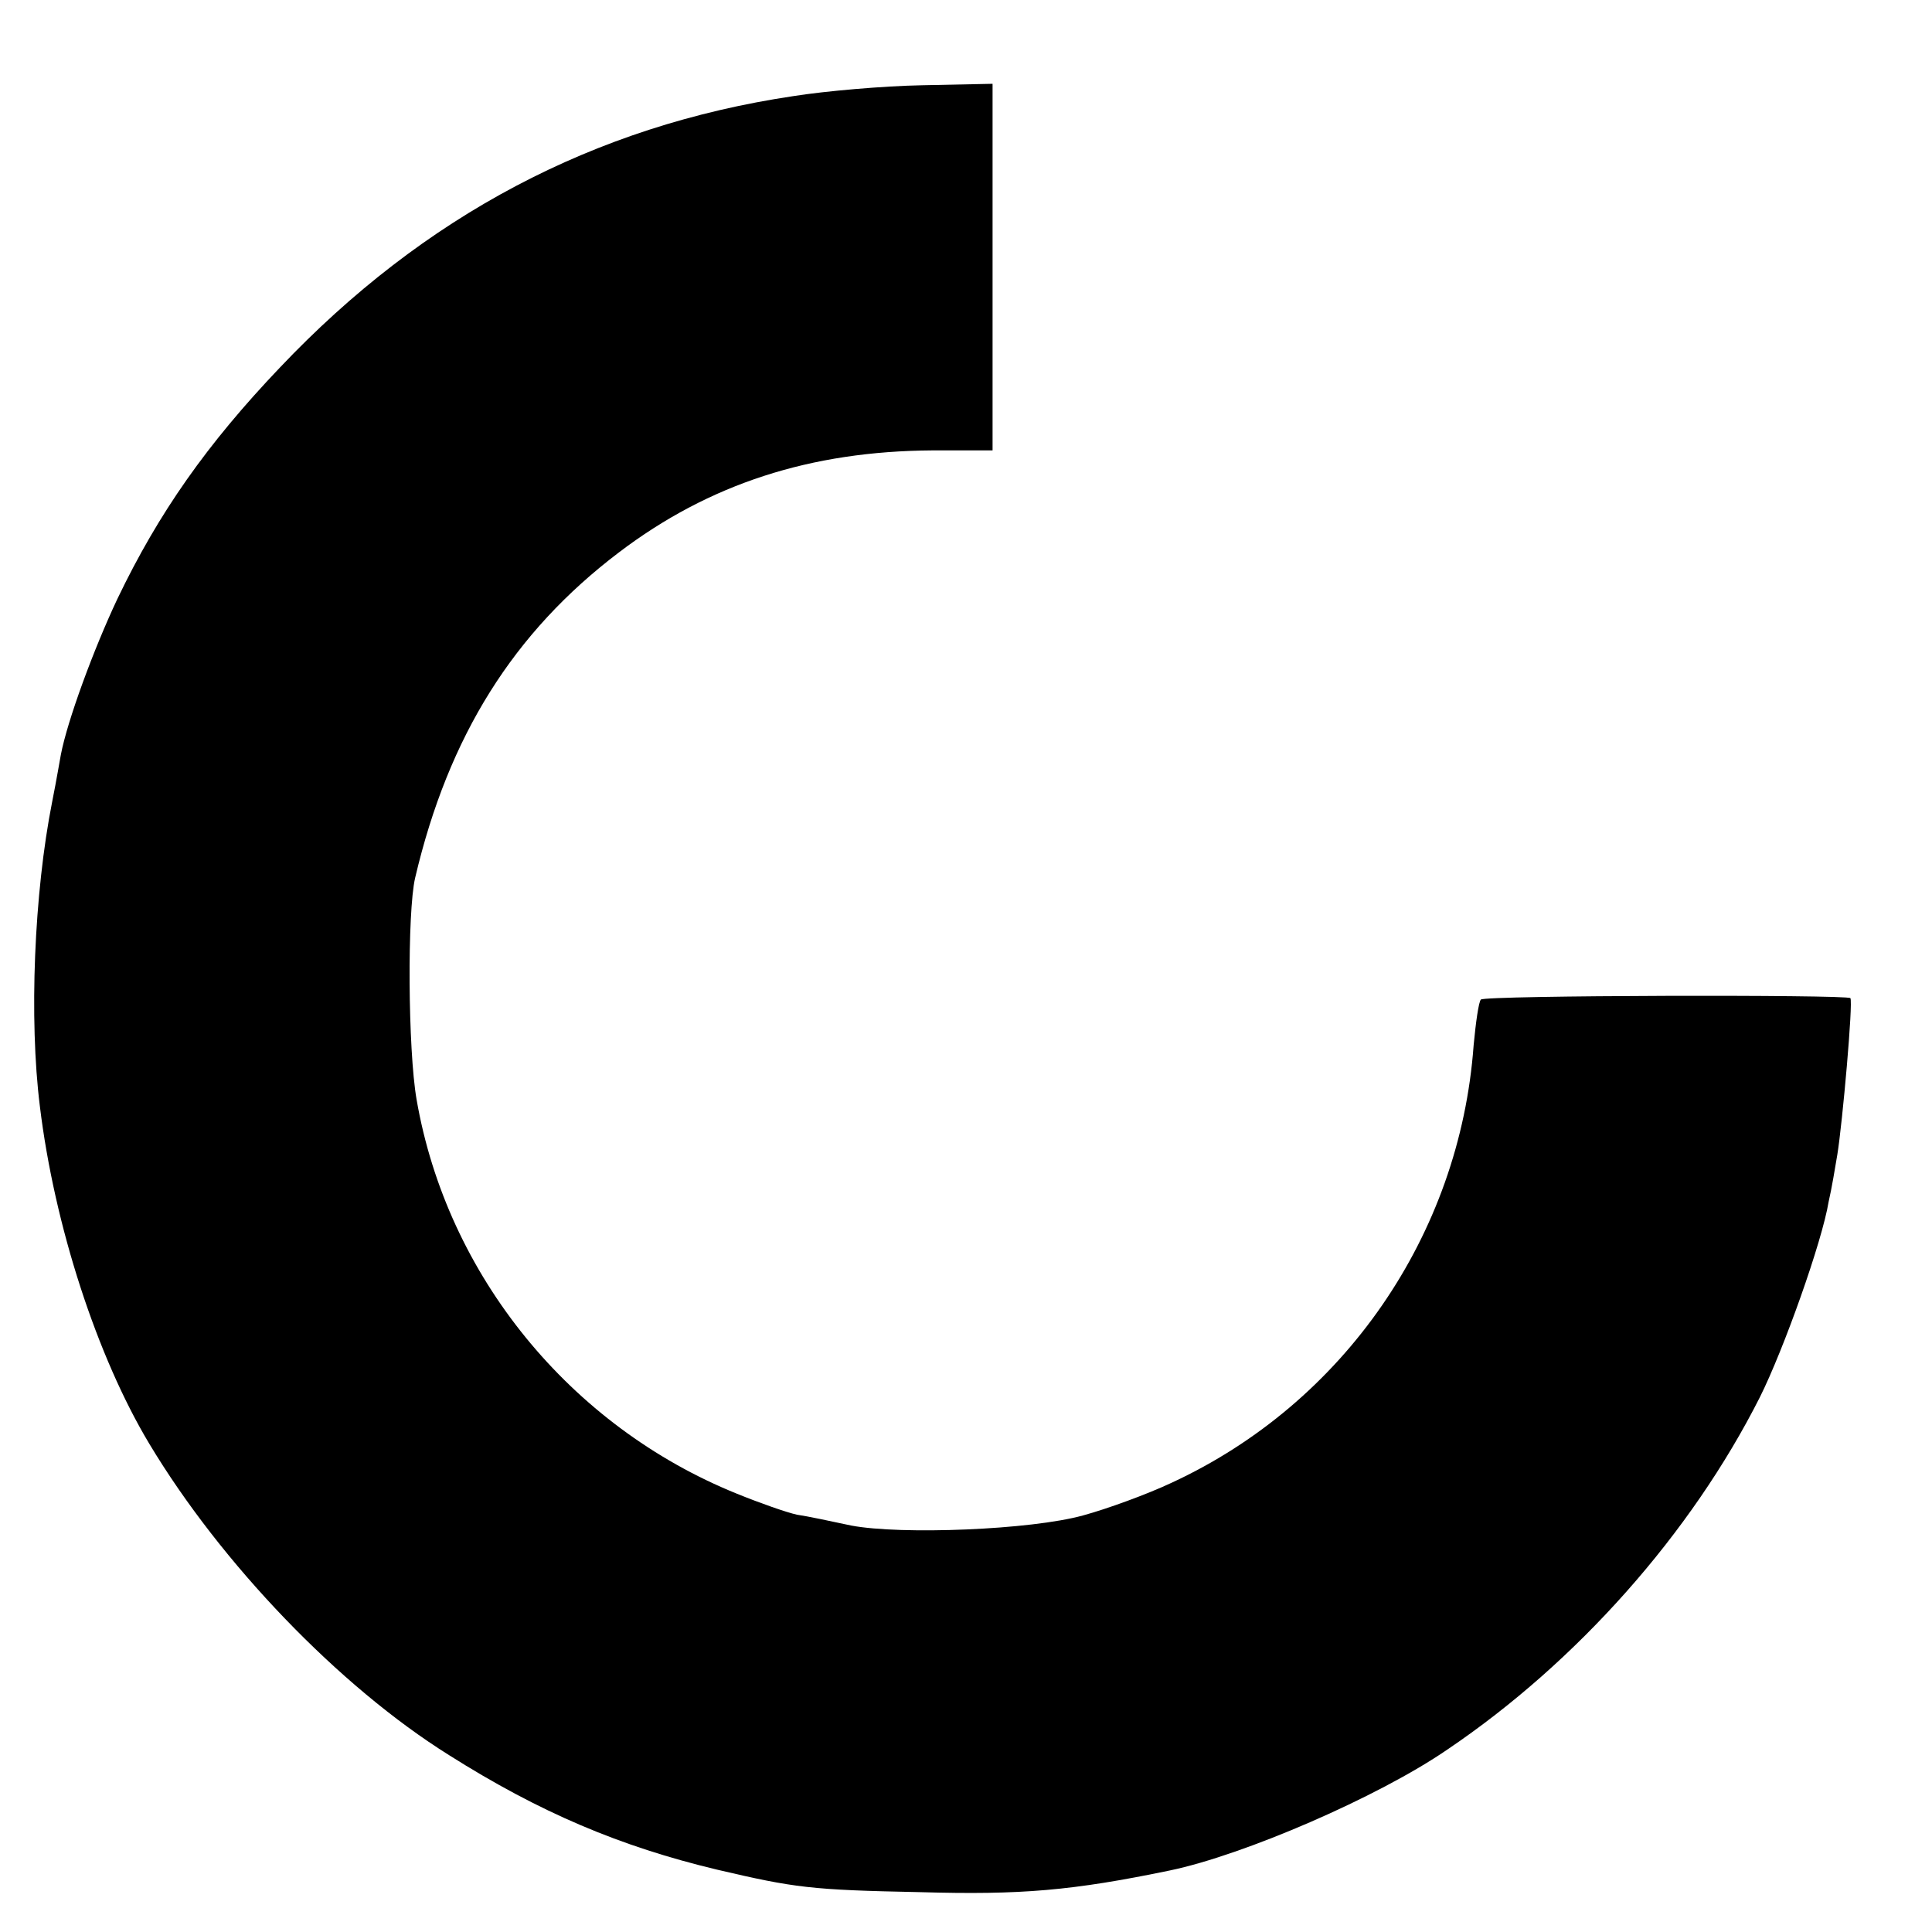 <?xml version="1.0" standalone="no"?>
<!DOCTYPE svg PUBLIC "-//W3C//DTD SVG 20010904//EN"
 "http://www.w3.org/TR/2001/REC-SVG-20010904/DTD/svg10.dtd">
<svg version="1.0" xmlns="http://www.w3.org/2000/svg"
 width="16pt" height="16pt" viewBox="0 0 16 16"
 preserveAspectRatio="xMidYMid meet">
<g transform="translate(0,16) scale(0.006,-0.006)"
fill="#000000" stroke="none">
<path d="M1095 2534 c-275 -41 -510 -165 -709 -375 -100 -105 -167 -200 -224
-319 -33 -70 -69 -168 -78 -215 -1 -5 -6 -35 -12 -65 -25 -126 -32 -300 -17
-420 20 -165 79 -346 151 -466 99 -165 262 -335 414 -430 125 -79 236 -126
370 -158 107 -25 129 -28 280 -31 139 -4 210 2 345 30 101 21 287 101 383 167
179 121 336 298 431 486 33 66 86 215 95 270 4 17 9 47 12 65 7 43 22 211 18
216 -5 5 -505 4 -510 -2 -3 -3 -7 -31 -10 -63 -19 -262 -179 -494 -417 -604
-34 -16 -89 -36 -122 -45 -72 -20 -251 -27 -320 -14 -28 6 -61 13 -75 15 -14
3 -51 16 -83 29 -230 93 -400 301 -442 544 -12 69 -13 259 -2 306 46 196 136
339 281 449 125 95 265 140 433 141 l83 0 0 253 0 253 -97 -2 c-54 -1 -134 -8
-178 -15z"/>
</g>
</svg>
